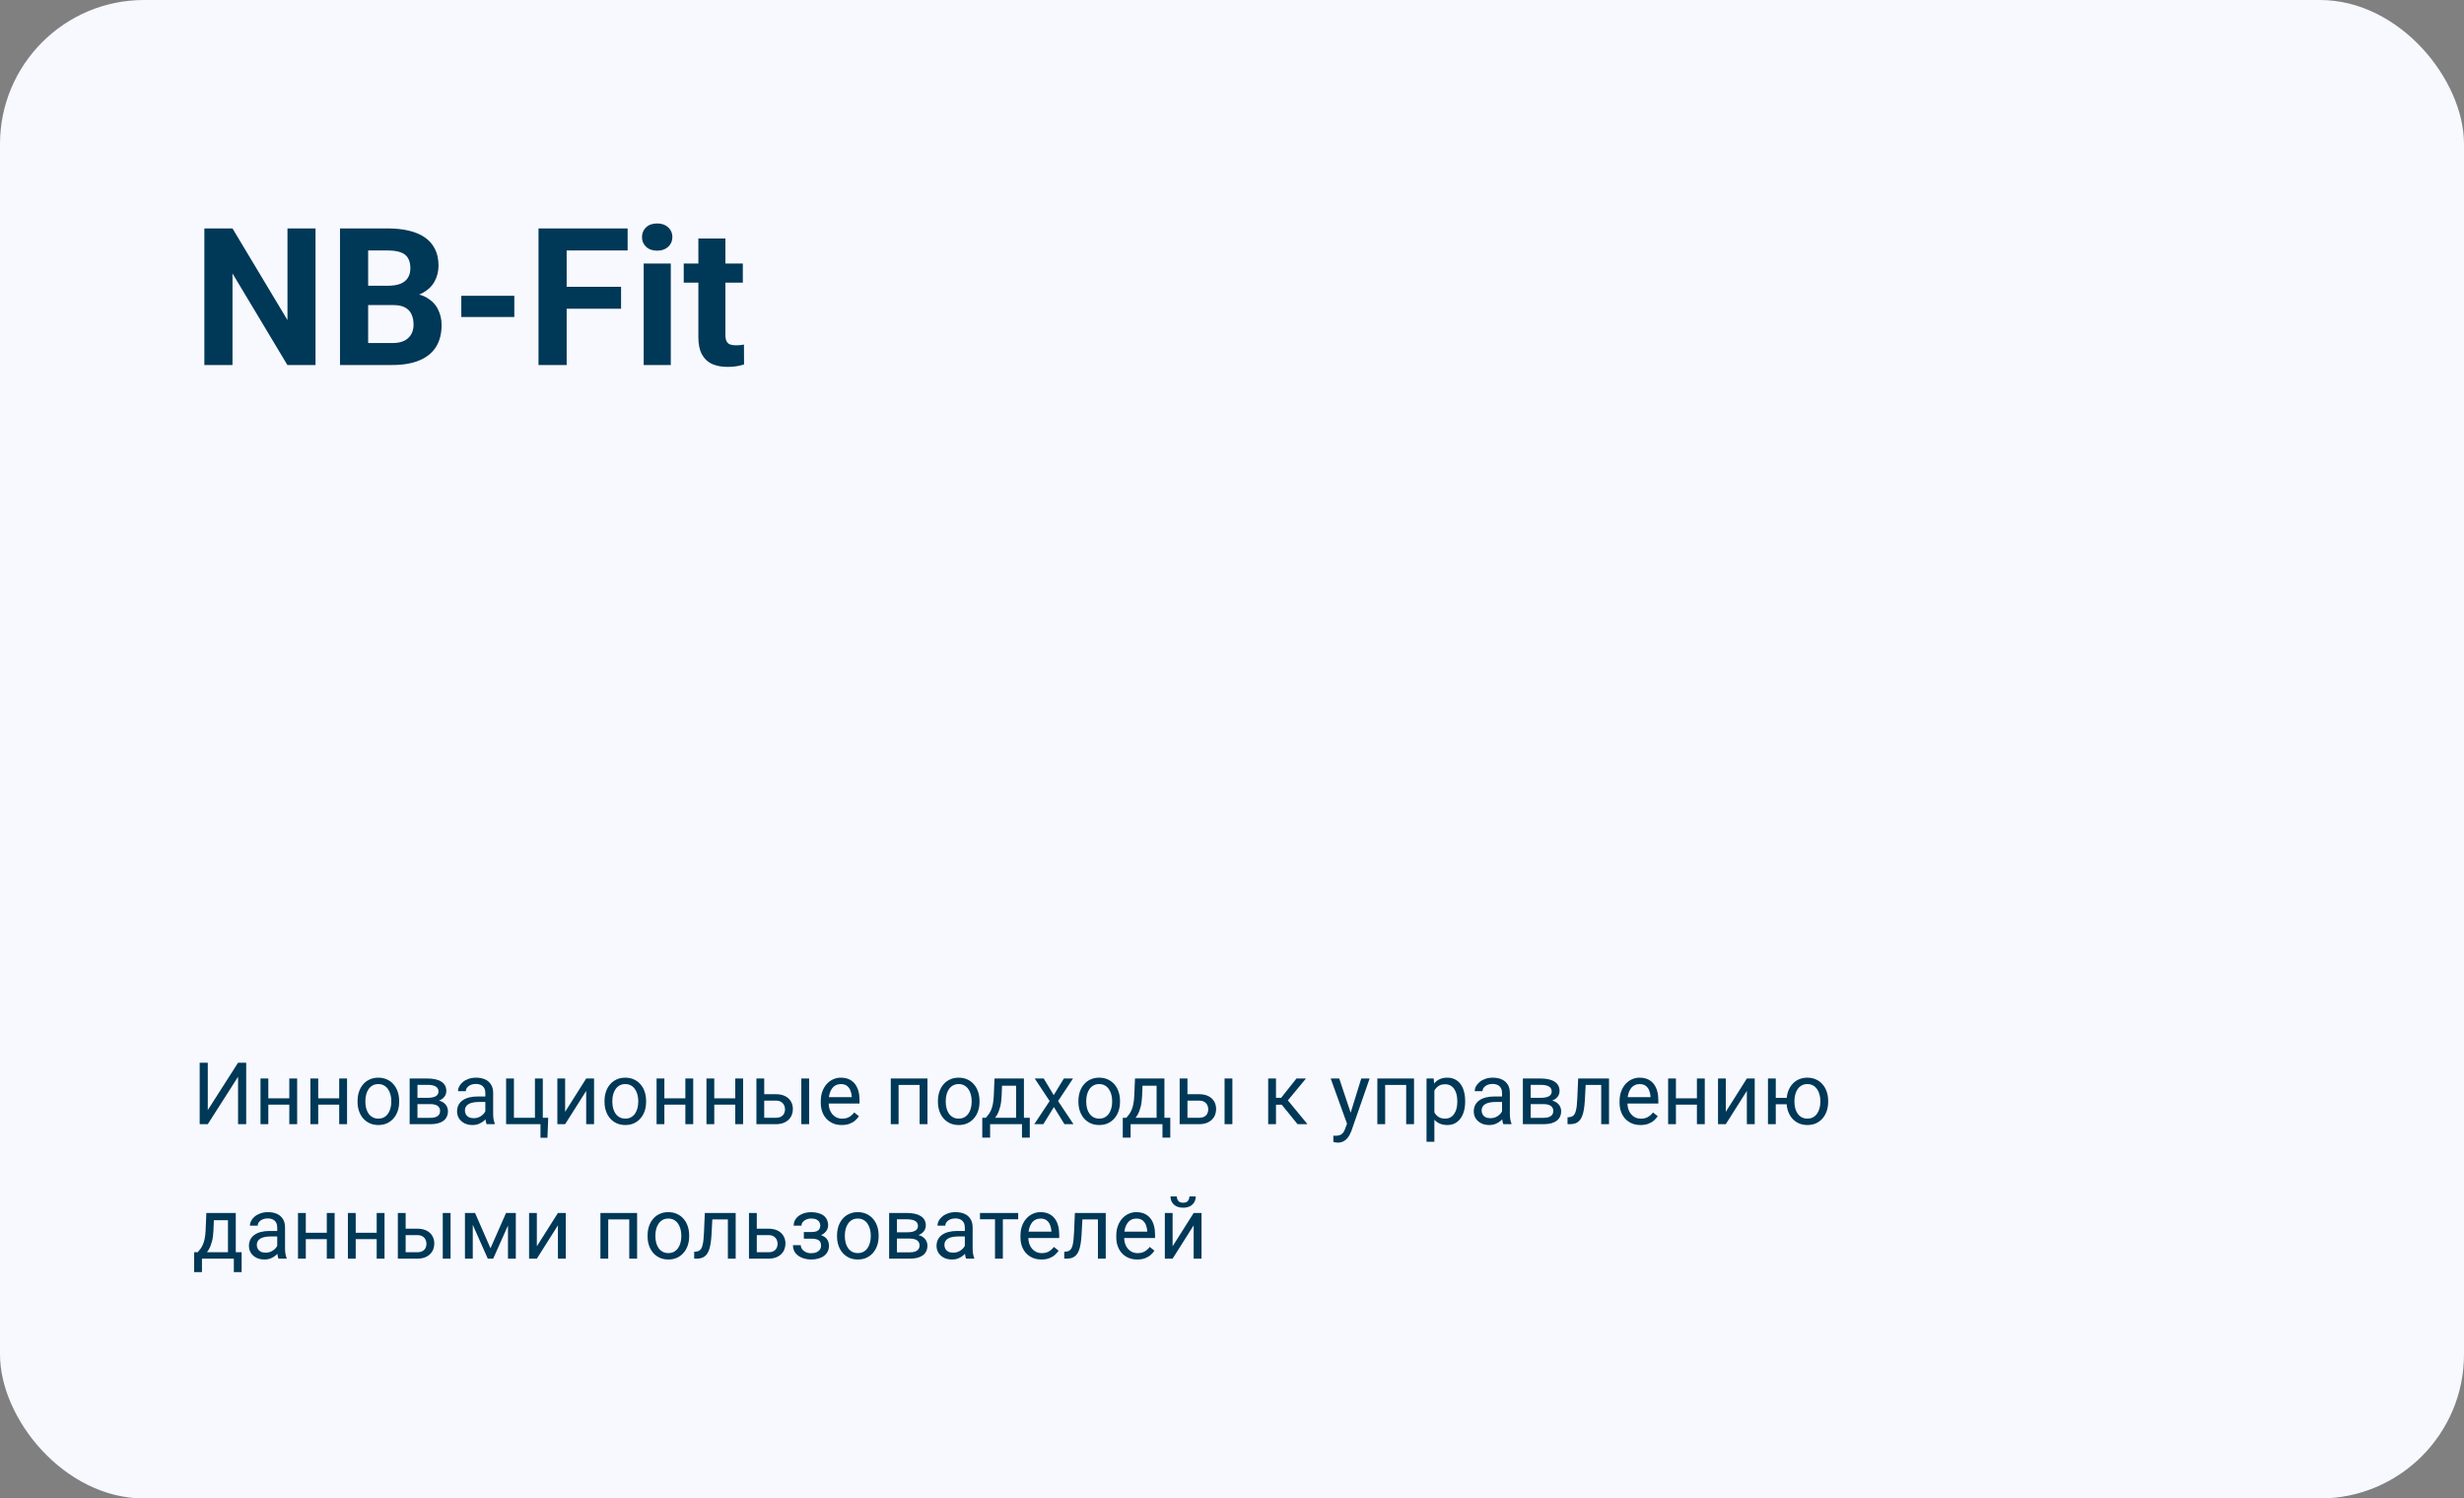 <?xml version="1.0" encoding="UTF-8"?>
<svg xmlns="http://www.w3.org/2000/svg" width="513" height="312" viewBox="0 0 513 312" fill="none">
  <rect x="0" y="0" width="513" height="312" fill="#808080" stroke="none"/>
  <rect width="513" height="312" rx="30" fill="#F8F9FF"></rect>
  <path d="M65.692 47.562V76H59.833L48.407 56.938V76H42.547V47.562H48.407L59.852 66.644V47.562H65.692ZM81.922 63.52H74.618L74.579 59.496H80.711C81.792 59.496 82.678 59.359 83.368 59.086C84.058 58.8 84.572 58.389 84.911 57.855C85.262 57.309 85.438 56.645 85.438 55.863C85.438 54.978 85.269 54.262 84.93 53.715C84.605 53.168 84.09 52.771 83.387 52.523C82.697 52.276 81.805 52.152 80.711 52.152H76.649V76H70.79V47.562H80.711C82.365 47.562 83.843 47.719 85.145 48.031C86.46 48.344 87.573 48.819 88.485 49.457C89.396 50.095 90.093 50.902 90.575 51.879C91.056 52.842 91.297 53.988 91.297 55.316C91.297 56.488 91.03 57.569 90.497 58.559C89.976 59.548 89.149 60.355 88.016 60.98C86.896 61.605 85.431 61.95 83.622 62.016L81.922 63.52ZM81.668 76H73.016L75.301 71.43H81.668C82.697 71.43 83.537 71.267 84.188 70.941C84.839 70.603 85.321 70.147 85.633 69.574C85.946 69.001 86.102 68.344 86.102 67.602C86.102 66.768 85.959 66.046 85.672 65.434C85.399 64.822 84.956 64.353 84.344 64.027C83.732 63.689 82.925 63.52 81.922 63.52H76.278L76.317 59.496H83.348L84.696 61.078C86.428 61.052 87.821 61.358 88.876 61.996C89.943 62.621 90.718 63.435 91.2 64.438C91.695 65.44 91.942 66.514 91.942 67.66C91.942 69.483 91.545 71.019 90.751 72.269C89.956 73.507 88.791 74.438 87.254 75.062C85.731 75.688 83.869 76 81.668 76ZM107.079 61.586V66H96.043V61.586H107.079ZM117.977 47.562V76H112.118V47.562H117.977ZM129.305 59.711V64.281H116.375V59.711H129.305ZM130.672 47.562V52.152H116.375V47.562H130.672ZM139.657 54.867V76H134.012V54.867H139.657ZM133.661 49.359C133.661 48.539 133.947 47.862 134.52 47.328C135.093 46.794 135.861 46.527 136.825 46.527C137.775 46.527 138.537 46.794 139.11 47.328C139.696 47.862 139.989 48.539 139.989 49.359C139.989 50.18 139.696 50.857 139.11 51.391C138.537 51.925 137.775 52.191 136.825 52.191C135.861 52.191 135.093 51.925 134.52 51.391C133.947 50.857 133.661 50.18 133.661 49.359ZM154.657 54.867V58.852H142.352V54.867H154.657ZM145.399 49.652H151.024V69.633C151.024 70.245 151.102 70.713 151.258 71.039C151.428 71.365 151.675 71.592 152 71.723C152.326 71.84 152.736 71.898 153.231 71.898C153.583 71.898 153.895 71.885 154.168 71.859C154.455 71.82 154.696 71.781 154.891 71.742L154.911 75.883C154.429 76.039 153.908 76.163 153.348 76.254C152.788 76.345 152.17 76.391 151.493 76.391C150.256 76.391 149.175 76.189 148.25 75.785C147.339 75.368 146.636 74.704 146.141 73.793C145.646 72.882 145.399 71.684 145.399 70.199V49.652Z" fill="#003857"></path>
  <path d="M43.26 231.134L49.562 221.272H51.258V234.069H49.562V224.199L43.26 234.069H41.573V221.272H43.26V231.134ZM60.548 228.682V230H55.521V228.682H60.548ZM55.864 224.56V234.069H54.238V224.56H55.864ZM61.867 224.56V234.069H60.232V224.56H61.867ZM70.937 228.682V230H65.91V228.682H70.937ZM66.252 224.56V234.069H64.626V224.56H66.252ZM72.255 224.56V234.069H70.621V224.56H72.255ZM74.444 229.42V229.218C74.444 228.532 74.543 227.896 74.743 227.311C74.942 226.719 75.229 226.206 75.604 225.772C75.979 225.333 76.433 224.993 76.966 224.753C77.499 224.507 78.097 224.384 78.759 224.384C79.427 224.384 80.028 224.507 80.561 224.753C81.1 224.993 81.557 225.333 81.932 225.772C82.313 226.206 82.603 226.719 82.802 227.311C83.001 227.896 83.101 228.532 83.101 229.218V229.42C83.101 230.105 83.001 230.741 82.802 231.327C82.603 231.913 82.313 232.426 81.932 232.865C81.557 233.299 81.103 233.639 80.57 233.885C80.043 234.125 79.445 234.245 78.777 234.245C78.109 234.245 77.508 234.125 76.975 233.885C76.442 233.639 75.985 233.299 75.604 232.865C75.229 232.426 74.942 231.913 74.743 231.327C74.543 230.741 74.444 230.105 74.444 229.42ZM76.07 229.218V229.42C76.07 229.895 76.126 230.343 76.237 230.765C76.348 231.181 76.515 231.55 76.738 231.872C76.966 232.194 77.251 232.449 77.59 232.637C77.93 232.818 78.326 232.909 78.777 232.909C79.222 232.909 79.612 232.818 79.946 232.637C80.286 232.449 80.567 232.194 80.79 231.872C81.012 231.55 81.179 231.181 81.29 230.765C81.408 230.343 81.466 229.895 81.466 229.42V229.218C81.466 228.749 81.408 228.307 81.29 227.891C81.179 227.469 81.009 227.097 80.781 226.774C80.558 226.446 80.277 226.188 79.937 226.001C79.603 225.813 79.21 225.72 78.759 225.72C78.314 225.72 77.921 225.813 77.582 226.001C77.248 226.188 76.966 226.446 76.738 226.774C76.515 227.097 76.348 227.469 76.237 227.891C76.126 228.307 76.07 228.749 76.07 229.218ZM89.605 229.886H86.485L86.467 228.585H89.016C89.52 228.585 89.939 228.535 90.273 228.436C90.613 228.336 90.868 228.187 91.038 227.987C91.207 227.788 91.293 227.542 91.293 227.249C91.293 227.021 91.243 226.821 91.143 226.651C91.049 226.476 90.906 226.332 90.712 226.221C90.519 226.104 90.279 226.019 89.992 225.966C89.71 225.907 89.379 225.878 88.999 225.878H86.915V234.069H85.29V224.56H88.999C89.602 224.56 90.144 224.612 90.624 224.718C91.111 224.823 91.524 224.984 91.864 225.201C92.21 225.412 92.473 225.682 92.655 226.01C92.836 226.338 92.927 226.725 92.927 227.17C92.927 227.457 92.869 227.729 92.751 227.987C92.634 228.245 92.461 228.474 92.233 228.673C92.004 228.872 91.723 229.036 91.389 229.165C91.055 229.288 90.671 229.367 90.238 229.402L89.605 229.886ZM89.605 234.069H85.896L86.705 232.751H89.605C90.056 232.751 90.431 232.695 90.73 232.584C91.029 232.467 91.251 232.303 91.398 232.092C91.55 231.875 91.626 231.617 91.626 231.318C91.626 231.02 91.55 230.765 91.398 230.554C91.251 230.337 91.029 230.173 90.73 230.062C90.431 229.944 90.056 229.886 89.605 229.886H87.135L87.153 228.585H90.238L90.827 229.077C91.348 229.118 91.79 229.247 92.154 229.464C92.517 229.681 92.793 229.956 92.98 230.29C93.168 230.618 93.261 230.976 93.261 231.362C93.261 231.808 93.176 232.2 93.006 232.54C92.842 232.88 92.602 233.164 92.286 233.393C91.969 233.615 91.585 233.785 91.134 233.902C90.683 234.014 90.173 234.069 89.605 234.069ZM101.048 232.443V227.548C101.048 227.173 100.972 226.848 100.82 226.572C100.673 226.291 100.451 226.074 100.152 225.922C99.853 225.77 99.484 225.693 99.044 225.693C98.634 225.693 98.274 225.764 97.963 225.904C97.659 226.045 97.418 226.229 97.243 226.458C97.073 226.687 96.988 226.933 96.988 227.196H95.362C95.362 226.856 95.45 226.52 95.626 226.186C95.801 225.852 96.053 225.55 96.381 225.28C96.715 225.005 97.114 224.788 97.577 224.63C98.045 224.466 98.567 224.384 99.141 224.384C99.832 224.384 100.442 224.501 100.969 224.735C101.502 224.97 101.918 225.324 102.217 225.799C102.522 226.268 102.674 226.856 102.674 227.565V231.995C102.674 232.312 102.701 232.648 102.753 233.006C102.812 233.363 102.897 233.671 103.008 233.929V234.069H101.312C101.23 233.882 101.166 233.633 101.119 233.322C101.072 233.006 101.048 232.713 101.048 232.443ZM101.33 228.304L101.347 229.446H99.704C99.241 229.446 98.828 229.484 98.464 229.561C98.101 229.631 97.796 229.739 97.55 229.886C97.304 230.032 97.117 230.217 96.988 230.439C96.859 230.656 96.794 230.911 96.794 231.204C96.794 231.503 96.862 231.775 96.997 232.021C97.131 232.268 97.334 232.464 97.603 232.61C97.878 232.751 98.215 232.821 98.614 232.821C99.112 232.821 99.551 232.716 99.932 232.505C100.313 232.294 100.615 232.036 100.837 231.731C101.066 231.427 101.189 231.131 101.207 230.844L101.901 231.626C101.86 231.872 101.749 232.145 101.567 232.443C101.385 232.742 101.142 233.029 100.837 233.305C100.539 233.574 100.181 233.8 99.765 233.981C99.355 234.157 98.892 234.245 98.376 234.245C97.732 234.245 97.166 234.119 96.68 233.867C96.2 233.615 95.825 233.278 95.555 232.856C95.291 232.429 95.16 231.951 95.16 231.424C95.16 230.914 95.259 230.466 95.459 230.079C95.658 229.687 95.945 229.361 96.32 229.104C96.695 228.84 97.146 228.641 97.673 228.506C98.201 228.371 98.79 228.304 99.44 228.304H101.33ZM105.373 234.069V224.56H106.999V232.733H111.375V224.56H113.01V234.069H105.373ZM114.135 232.733L113.977 236.891H112.527V234.069H111.288V232.733H114.135ZM117.66 231.494L122.045 224.56H123.68V234.069H122.045V227.135L117.66 234.069H116.042V224.56H117.66V231.494ZM125.86 229.42V229.218C125.86 228.532 125.959 227.896 126.159 227.311C126.358 226.719 126.645 226.206 127.02 225.772C127.395 225.333 127.849 224.993 128.382 224.753C128.916 224.507 129.513 224.384 130.175 224.384C130.843 224.384 131.444 224.507 131.977 224.753C132.516 224.993 132.973 225.333 133.348 225.772C133.729 226.206 134.019 226.719 134.218 227.311C134.417 227.896 134.517 228.532 134.517 229.218V229.42C134.517 230.105 134.417 230.741 134.218 231.327C134.019 231.913 133.729 232.426 133.348 232.865C132.973 233.299 132.519 233.639 131.986 233.885C131.458 234.125 130.861 234.245 130.193 234.245C129.525 234.245 128.924 234.125 128.391 233.885C127.858 233.639 127.401 233.299 127.02 232.865C126.645 232.426 126.358 231.913 126.159 231.327C125.959 230.741 125.86 230.105 125.86 229.42ZM127.486 229.218V229.42C127.486 229.895 127.542 230.343 127.653 230.765C127.764 231.181 127.931 231.55 128.154 231.872C128.382 232.194 128.667 232.449 129.006 232.637C129.346 232.818 129.742 232.909 130.193 232.909C130.638 232.909 131.028 232.818 131.362 232.637C131.702 232.449 131.983 232.194 132.206 231.872C132.428 231.55 132.595 231.181 132.707 230.765C132.824 230.343 132.882 229.895 132.882 229.42V229.218C132.882 228.749 132.824 228.307 132.707 227.891C132.595 227.469 132.425 227.097 132.197 226.774C131.974 226.446 131.693 226.188 131.353 226.001C131.019 225.813 130.626 225.72 130.175 225.72C129.73 225.72 129.337 225.813 128.998 226.001C128.664 226.188 128.382 226.446 128.154 226.774C127.931 227.097 127.764 227.469 127.653 227.891C127.542 228.307 127.486 228.749 127.486 229.218ZM143.007 228.682V230H137.98V228.682H143.007ZM138.323 224.56V234.069H136.697V224.56H138.323ZM144.326 224.56V234.069H142.691V224.56H144.326ZM153.396 228.682V230H148.369V228.682H153.396ZM148.711 224.56V234.069H147.085V224.56H148.711ZM154.714 224.56V234.069H153.08V224.56H154.714ZM158.669 227.829H161.526C162.293 227.829 162.941 227.964 163.468 228.233C163.996 228.497 164.394 228.863 164.664 229.332C164.939 229.795 165.077 230.322 165.077 230.914C165.077 231.354 165 231.767 164.848 232.153C164.696 232.534 164.467 232.868 164.163 233.155C163.864 233.442 163.492 233.668 163.046 233.832C162.607 233.99 162.1 234.069 161.526 234.069H157.483V224.56H159.109V232.733H161.526C161.995 232.733 162.37 232.648 162.651 232.479C162.932 232.309 163.134 232.089 163.257 231.819C163.38 231.55 163.442 231.269 163.442 230.976C163.442 230.688 163.38 230.407 163.257 230.132C163.134 229.856 162.932 229.628 162.651 229.446C162.37 229.259 161.995 229.165 161.526 229.165H158.669V227.829ZM168.46 224.56V234.069H166.834V224.56H168.46ZM175.254 234.245C174.592 234.245 173.992 234.134 173.453 233.911C172.919 233.683 172.459 233.363 172.073 232.953C171.692 232.543 171.399 232.057 171.194 231.494C170.989 230.932 170.886 230.316 170.886 229.648V229.279C170.886 228.506 171 227.817 171.229 227.214C171.458 226.604 171.768 226.089 172.161 225.667C172.553 225.245 172.999 224.926 173.497 224.709C173.995 224.492 174.51 224.384 175.043 224.384C175.723 224.384 176.309 224.501 176.801 224.735C177.299 224.97 177.707 225.298 178.023 225.72C178.339 226.136 178.574 226.628 178.726 227.196C178.878 227.759 178.955 228.374 178.955 229.042V229.771H171.853V228.444H177.329V228.321C177.305 227.899 177.217 227.489 177.065 227.091C176.918 226.692 176.684 226.364 176.362 226.106C176.04 225.849 175.6 225.72 175.043 225.72C174.674 225.72 174.334 225.799 174.024 225.957C173.713 226.109 173.447 226.338 173.224 226.643C173.001 226.947 172.829 227.319 172.706 227.759C172.583 228.198 172.521 228.705 172.521 229.279V229.648C172.521 230.1 172.583 230.524 172.706 230.923C172.834 231.315 173.019 231.661 173.259 231.96C173.505 232.259 173.801 232.493 174.147 232.663C174.499 232.833 174.897 232.918 175.342 232.918C175.917 232.918 176.403 232.801 176.801 232.566C177.2 232.332 177.548 232.019 177.847 231.626L178.832 232.408C178.626 232.719 178.366 233.015 178.049 233.296C177.733 233.577 177.343 233.806 176.88 233.981C176.423 234.157 175.881 234.245 175.254 234.245ZM191.655 224.56V225.904H186.847V224.56H191.655ZM187.084 224.56V234.069H185.458V224.56H187.084ZM193.096 224.56V234.069H191.461V224.56H193.096ZM195.276 229.42V229.218C195.276 228.532 195.375 227.896 195.575 227.311C195.774 226.719 196.061 226.206 196.436 225.772C196.811 225.333 197.265 224.993 197.798 224.753C198.332 224.507 198.929 224.384 199.591 224.384C200.259 224.384 200.86 224.507 201.393 224.753C201.932 224.993 202.389 225.333 202.764 225.772C203.145 226.206 203.435 226.719 203.634 227.311C203.833 227.896 203.933 228.532 203.933 229.218V229.42C203.933 230.105 203.833 230.741 203.634 231.327C203.435 231.913 203.145 232.426 202.764 232.865C202.389 233.299 201.935 233.639 201.402 233.885C200.875 234.125 200.277 234.245 199.609 234.245C198.941 234.245 198.34 234.125 197.807 233.885C197.274 233.639 196.817 233.299 196.436 232.865C196.061 232.426 195.774 231.913 195.575 231.327C195.375 230.741 195.276 230.105 195.276 229.42ZM196.902 229.218V229.42C196.902 229.895 196.958 230.343 197.069 230.765C197.18 231.181 197.347 231.55 197.57 231.872C197.798 232.194 198.083 232.449 198.422 232.637C198.762 232.818 199.158 232.909 199.609 232.909C200.054 232.909 200.444 232.818 200.778 232.637C201.118 232.449 201.399 232.194 201.622 231.872C201.844 231.55 202.011 231.181 202.123 230.765C202.24 230.343 202.298 229.895 202.298 229.42V229.218C202.298 228.749 202.24 228.307 202.123 227.891C202.011 227.469 201.841 227.097 201.613 226.774C201.39 226.446 201.109 226.188 200.769 226.001C200.435 225.813 200.042 225.72 199.591 225.72C199.146 225.72 198.753 225.813 198.414 226.001C198.08 226.188 197.798 226.446 197.57 226.774C197.347 227.097 197.18 227.469 197.069 227.891C196.958 228.307 196.902 228.749 196.902 229.218ZM207.053 224.56H208.679L208.539 228.119C208.503 229.021 208.401 229.801 208.231 230.457C208.061 231.113 207.844 231.673 207.581 232.136C207.317 232.593 207.021 232.977 206.693 233.287C206.371 233.598 206.037 233.858 205.691 234.069H204.882L204.926 232.742L205.26 232.733C205.454 232.505 205.641 232.271 205.823 232.03C206.004 231.784 206.171 231.494 206.324 231.16C206.476 230.82 206.602 230.407 206.702 229.921C206.807 229.429 206.875 228.828 206.904 228.119L207.053 224.56ZM207.458 224.56H213.179V234.069H211.553V226.062H207.458V224.56ZM204.513 232.733H214.401V236.873H212.775V234.069H206.139V236.873H204.504L204.513 232.733ZM217.301 224.56L219.384 228.022L221.494 224.56H223.401L220.29 229.253L223.498 234.069H221.617L219.419 230.501L217.222 234.069H215.333L218.532 229.253L215.429 224.56H217.301ZM224.526 229.42V229.218C224.526 228.532 224.625 227.896 224.825 227.311C225.024 226.719 225.311 226.206 225.686 225.772C226.061 225.333 226.515 224.993 227.048 224.753C227.582 224.507 228.179 224.384 228.841 224.384C229.509 224.384 230.11 224.507 230.643 224.753C231.182 224.993 231.639 225.333 232.014 225.772C232.395 226.206 232.685 226.719 232.884 227.311C233.083 227.896 233.183 228.532 233.183 229.218V229.42C233.183 230.105 233.083 230.741 232.884 231.327C232.685 231.913 232.395 232.426 232.014 232.865C231.639 233.299 231.185 233.639 230.652 233.885C230.125 234.125 229.527 234.245 228.859 234.245C228.191 234.245 227.59 234.125 227.057 233.885C226.524 233.639 226.067 233.299 225.686 232.865C225.311 232.426 225.024 231.913 224.825 231.327C224.625 230.741 224.526 230.105 224.526 229.42ZM226.152 229.218V229.42C226.152 229.895 226.208 230.343 226.319 230.765C226.43 231.181 226.597 231.55 226.82 231.872C227.048 232.194 227.333 232.449 227.672 232.637C228.012 232.818 228.408 232.909 228.859 232.909C229.304 232.909 229.694 232.818 230.028 232.637C230.368 232.449 230.649 232.194 230.872 231.872C231.094 231.55 231.261 231.181 231.373 230.765C231.49 230.343 231.548 229.895 231.548 229.42V229.218C231.548 228.749 231.49 228.307 231.373 227.891C231.261 227.469 231.091 227.097 230.863 226.774C230.64 226.446 230.359 226.188 230.019 226.001C229.685 225.813 229.292 225.72 228.841 225.72C228.396 225.72 228.003 225.813 227.664 226.001C227.33 226.188 227.048 226.446 226.82 226.774C226.597 227.097 226.43 227.469 226.319 227.891C226.208 228.307 226.152 228.749 226.152 229.218ZM236.303 224.56H237.929L237.789 228.119C237.753 229.021 237.651 229.801 237.481 230.457C237.311 231.113 237.094 231.673 236.831 232.136C236.567 232.593 236.271 232.977 235.943 233.287C235.621 233.598 235.287 233.858 234.941 234.069H234.132L234.176 232.742L234.51 232.733C234.704 232.505 234.891 232.271 235.073 232.03C235.254 231.784 235.421 231.494 235.574 231.16C235.726 230.82 235.852 230.407 235.952 229.921C236.057 229.429 236.125 228.828 236.154 228.119L236.303 224.56ZM236.708 224.56H242.429V234.069H240.803V226.062H236.708V224.56ZM233.763 232.733H243.651V236.873H242.025V234.069H235.389V236.873H233.754L233.763 232.733ZM246.789 227.829H249.645C250.413 227.829 251.06 227.964 251.587 228.233C252.115 228.497 252.513 228.863 252.783 229.332C253.058 229.795 253.196 230.322 253.196 230.914C253.196 231.354 253.12 231.767 252.967 232.153C252.815 232.534 252.586 232.868 252.282 233.155C251.983 233.442 251.611 233.668 251.166 233.832C250.726 233.99 250.219 234.069 249.645 234.069H245.602V224.56H247.228V232.733H249.645C250.114 232.733 250.489 232.648 250.77 232.479C251.051 232.309 251.253 232.089 251.376 231.819C251.5 231.55 251.561 231.269 251.561 230.976C251.561 230.688 251.5 230.407 251.376 230.132C251.253 229.856 251.051 229.628 250.77 229.446C250.489 229.259 250.114 229.165 249.645 229.165H246.789V227.829ZM256.58 224.56V234.069H254.954V224.56H256.58ZM265.659 224.56V234.069H264.033V224.56H265.659ZM271.899 224.56L267.39 230.009H265.114L264.868 228.585H266.731L269.921 224.56H271.899ZM270.15 234.069L266.652 229.763L267.698 228.585L272.215 234.069H270.15ZM280.767 233.085L283.413 224.56H285.153L281.338 235.537C281.25 235.771 281.133 236.023 280.987 236.293C280.846 236.568 280.665 236.829 280.442 237.075C280.219 237.321 279.95 237.521 279.633 237.673C279.323 237.831 278.951 237.91 278.517 237.91C278.388 237.91 278.224 237.893 278.025 237.857C277.826 237.822 277.685 237.793 277.603 237.77L277.594 236.451C277.641 236.457 277.714 236.463 277.814 236.469C277.919 236.48 277.993 236.486 278.034 236.486C278.403 236.486 278.716 236.437 278.974 236.337C279.232 236.243 279.449 236.082 279.625 235.854C279.806 235.631 279.961 235.323 280.09 234.931L280.767 233.085ZM278.825 224.56L281.294 231.942L281.716 233.656L280.547 234.254L277.049 224.56H278.825ZM292.958 224.56V225.904H288.15V224.56H292.958ZM288.387 224.56V234.069H286.761V224.56H288.387ZM294.399 224.56V234.069H292.764V224.56H294.399ZM298.635 226.388V237.726H297V224.56H298.495L298.635 226.388ZM305.042 229.235V229.42C305.042 230.111 304.96 230.753 304.796 231.345C304.632 231.931 304.392 232.44 304.076 232.874C303.765 233.308 303.381 233.645 302.924 233.885C302.467 234.125 301.943 234.245 301.351 234.245C300.748 234.245 300.214 234.146 299.751 233.946C299.289 233.747 298.896 233.457 298.574 233.076C298.251 232.695 297.994 232.238 297.8 231.705C297.613 231.172 297.484 230.571 297.414 229.903V228.919C297.484 228.216 297.616 227.586 297.809 227.029C298.002 226.473 298.257 225.998 298.574 225.605C298.896 225.207 299.286 224.905 299.743 224.7C300.2 224.489 300.727 224.384 301.325 224.384C301.922 224.384 302.453 224.501 302.916 224.735C303.378 224.964 303.768 225.292 304.084 225.72C304.401 226.147 304.638 226.66 304.796 227.258C304.96 227.85 305.042 228.509 305.042 229.235ZM303.408 229.42V229.235C303.408 228.761 303.358 228.315 303.258 227.899C303.159 227.478 303.003 227.108 302.792 226.792C302.587 226.47 302.324 226.218 302.001 226.036C301.679 225.849 301.295 225.755 300.85 225.755C300.44 225.755 300.083 225.825 299.778 225.966C299.479 226.106 299.224 226.297 299.013 226.537C298.802 226.771 298.629 227.041 298.495 227.346C298.366 227.645 298.269 227.955 298.205 228.277V230.554C298.322 230.964 298.486 231.351 298.697 231.714C298.908 232.071 299.189 232.361 299.541 232.584C299.892 232.801 300.334 232.909 300.868 232.909C301.307 232.909 301.685 232.818 302.001 232.637C302.324 232.449 302.587 232.194 302.792 231.872C303.003 231.55 303.159 231.181 303.258 230.765C303.358 230.343 303.408 229.895 303.408 229.42ZM312.724 232.443V227.548C312.724 227.173 312.648 226.848 312.496 226.572C312.349 226.291 312.126 226.074 311.828 225.922C311.529 225.77 311.16 225.693 310.72 225.693C310.31 225.693 309.95 225.764 309.639 225.904C309.334 226.045 309.094 226.229 308.918 226.458C308.749 226.687 308.664 226.933 308.664 227.196H307.038C307.038 226.856 307.125 226.52 307.301 226.186C307.477 225.852 307.729 225.55 308.057 225.28C308.391 225.005 308.79 224.788 309.252 224.63C309.721 224.466 310.243 224.384 310.817 224.384C311.508 224.384 312.118 224.501 312.645 224.735C313.178 224.97 313.594 225.324 313.893 225.799C314.198 226.268 314.35 226.856 314.35 227.565V231.995C314.35 232.312 314.376 232.648 314.429 233.006C314.488 233.363 314.573 233.671 314.684 233.929V234.069H312.988C312.906 233.882 312.841 233.633 312.794 233.322C312.748 233.006 312.724 232.713 312.724 232.443ZM313.005 228.304L313.023 229.446H311.379C310.917 229.446 310.503 229.484 310.14 229.561C309.777 229.631 309.472 229.739 309.226 229.886C308.98 230.032 308.792 230.217 308.664 230.439C308.535 230.656 308.47 230.911 308.47 231.204C308.47 231.503 308.538 231.775 308.672 232.021C308.807 232.268 309.009 232.464 309.279 232.61C309.554 232.751 309.891 232.821 310.29 232.821C310.788 232.821 311.227 232.716 311.608 232.505C311.989 232.294 312.291 232.036 312.513 231.731C312.742 231.427 312.865 231.131 312.882 230.844L313.577 231.626C313.536 231.872 313.424 232.145 313.243 232.443C313.061 232.742 312.818 233.029 312.513 233.305C312.214 233.574 311.857 233.8 311.441 233.981C311.031 234.157 310.568 234.245 310.052 234.245C309.408 234.245 308.842 234.119 308.356 233.867C307.875 233.615 307.5 233.278 307.231 232.856C306.967 232.429 306.835 231.951 306.835 231.424C306.835 230.914 306.935 230.466 307.134 230.079C307.333 229.687 307.621 229.361 307.996 229.104C308.371 228.84 308.822 228.641 309.349 228.506C309.876 228.371 310.465 228.304 311.116 228.304H313.005ZM321.373 229.886H318.252L318.235 228.585H320.784C321.288 228.585 321.707 228.535 322.041 228.436C322.38 228.336 322.635 228.187 322.805 227.987C322.975 227.788 323.06 227.542 323.06 227.249C323.06 227.021 323.01 226.821 322.911 226.651C322.817 226.476 322.673 226.332 322.48 226.221C322.287 226.104 322.046 226.019 321.759 225.966C321.478 225.907 321.147 225.878 320.766 225.878H318.683V234.069H317.057V224.56H320.766C321.37 224.56 321.912 224.612 322.392 224.718C322.878 224.823 323.292 224.984 323.631 225.201C323.977 225.412 324.241 225.682 324.422 226.01C324.604 226.338 324.695 226.725 324.695 227.17C324.695 227.457 324.636 227.729 324.519 227.987C324.402 228.245 324.229 228.474 324 228.673C323.772 228.872 323.491 229.036 323.157 229.165C322.823 229.288 322.439 229.367 322.005 229.402L321.373 229.886ZM321.373 234.069H317.664L318.472 232.751H321.373C321.824 232.751 322.199 232.695 322.498 232.584C322.796 232.467 323.019 232.303 323.166 232.092C323.318 231.875 323.394 231.617 323.394 231.318C323.394 231.02 323.318 230.765 323.166 230.554C323.019 230.337 322.796 230.173 322.498 230.062C322.199 229.944 321.824 229.886 321.373 229.886H318.903L318.92 228.585H322.005L322.594 229.077C323.116 229.118 323.558 229.247 323.921 229.464C324.285 229.681 324.56 229.956 324.748 230.29C324.935 230.618 325.029 230.976 325.029 231.362C325.029 231.808 324.944 232.2 324.774 232.54C324.61 232.88 324.37 233.164 324.053 233.393C323.737 233.615 323.353 233.785 322.902 233.902C322.451 234.014 321.941 234.069 321.373 234.069ZM333.563 224.56V225.904H328.966V224.56H333.563ZM334.996 224.56V234.069H333.37V224.56H334.996ZM328.571 224.56H330.206L329.959 229.147C329.918 229.856 329.851 230.483 329.757 231.028C329.669 231.567 329.546 232.03 329.388 232.417C329.236 232.804 329.042 233.12 328.808 233.366C328.58 233.606 328.304 233.785 327.982 233.902C327.66 234.014 327.288 234.069 326.866 234.069H326.356V232.637L326.708 232.61C326.959 232.593 327.173 232.534 327.349 232.435C327.531 232.335 327.683 232.188 327.806 231.995C327.929 231.796 328.029 231.541 328.105 231.23C328.187 230.92 328.249 230.551 328.29 230.123C328.336 229.695 328.372 229.197 328.395 228.629L328.571 224.56ZM341.561 234.245C340.899 234.245 340.298 234.134 339.759 233.911C339.226 233.683 338.766 233.363 338.379 232.953C337.999 232.543 337.706 232.057 337.5 231.494C337.295 230.932 337.193 230.316 337.193 229.648V229.279C337.193 228.506 337.307 227.817 337.536 227.214C337.764 226.604 338.075 226.089 338.467 225.667C338.86 225.245 339.305 224.926 339.803 224.709C340.301 224.492 340.817 224.384 341.35 224.384C342.03 224.384 342.616 224.501 343.108 224.735C343.606 224.97 344.013 225.298 344.33 225.72C344.646 226.136 344.88 226.628 345.033 227.196C345.185 227.759 345.261 228.374 345.261 229.042V229.771H338.16V228.444H343.635V228.321C343.612 227.899 343.524 227.489 343.372 227.091C343.225 226.692 342.991 226.364 342.668 226.106C342.346 225.849 341.907 225.72 341.35 225.72C340.981 225.72 340.641 225.799 340.331 225.957C340.02 226.109 339.753 226.338 339.531 226.643C339.308 226.947 339.135 227.319 339.012 227.759C338.889 228.198 338.828 228.705 338.828 229.279V229.648C338.828 230.1 338.889 230.524 339.012 230.923C339.141 231.315 339.326 231.661 339.566 231.96C339.812 232.259 340.108 232.493 340.454 232.663C340.805 232.833 341.204 232.918 341.649 232.918C342.223 232.918 342.709 232.801 343.108 232.566C343.506 232.332 343.855 232.019 344.154 231.626L345.138 232.408C344.933 232.719 344.672 233.015 344.356 233.296C344.04 233.577 343.65 233.806 343.187 233.981C342.73 234.157 342.188 234.245 341.561 234.245ZM353.611 228.682V230H348.583V228.682H353.611ZM348.926 224.56V234.069H347.3V224.56H348.926ZM354.929 224.56V234.069H353.294V224.56H354.929ZM359.306 231.494L363.692 224.56H365.327V234.069H363.692V227.135L359.306 234.069H357.689V224.56H359.306V231.494ZM373.351 228.594V229.921H368.297V228.594H373.351ZM369.712 224.56V234.069H368.086V224.56H369.712ZM371.962 229.42V229.218C371.962 228.532 372.062 227.896 372.261 227.311C372.46 226.719 372.748 226.206 373.123 225.772C373.503 225.333 373.958 224.993 374.485 224.753C375.018 224.507 375.616 224.384 376.278 224.384C376.952 224.384 377.555 224.507 378.088 224.753C378.622 224.993 379.076 225.333 379.451 225.772C379.832 226.206 380.122 226.719 380.321 227.311C380.52 227.896 380.62 228.532 380.62 229.218V229.42C380.62 230.105 380.52 230.741 380.321 231.327C380.122 231.913 379.834 232.426 379.459 232.865C379.084 233.299 378.63 233.639 378.097 233.885C377.564 234.125 376.963 234.245 376.295 234.245C375.627 234.245 375.027 234.125 374.494 233.885C373.96 233.639 373.503 233.299 373.123 232.865C372.748 232.426 372.46 231.913 372.261 231.327C372.062 230.741 371.962 230.105 371.962 229.42ZM373.597 229.218V229.42C373.597 229.895 373.653 230.343 373.764 230.765C373.875 231.181 374.042 231.55 374.265 231.872C374.494 232.194 374.775 232.449 375.109 232.637C375.449 232.818 375.844 232.909 376.295 232.909C376.747 232.909 377.139 232.818 377.473 232.637C377.813 232.449 378.094 232.194 378.317 231.872C378.54 231.55 378.707 231.181 378.818 230.765C378.935 230.343 378.994 229.895 378.994 229.42V229.218C378.994 228.749 378.935 228.307 378.818 227.891C378.707 227.469 378.537 227.097 378.308 226.774C378.085 226.446 377.804 226.188 377.464 226.001C377.125 225.813 376.729 225.72 376.278 225.72C375.833 225.72 375.443 225.813 375.109 226.001C374.775 226.188 374.494 226.446 374.265 226.774C374.042 227.097 373.875 227.469 373.764 227.891C373.653 228.307 373.597 228.749 373.597 229.218ZM42.961 252.56H44.587L44.447 256.119C44.412 257.021 44.309 257.801 44.139 258.457C43.969 259.113 43.752 259.673 43.489 260.136C43.225 260.593 42.929 260.977 42.601 261.287C42.279 261.598 41.945 261.858 41.599 262.069H40.791L40.834 260.742L41.169 260.733C41.362 260.505 41.549 260.271 41.731 260.03C41.913 259.784 42.08 259.494 42.232 259.16C42.384 258.82 42.51 258.407 42.61 257.921C42.715 257.429 42.783 256.828 42.812 256.119L42.961 252.56ZM43.366 252.56H49.087V262.069H47.461V254.062H43.366V252.56ZM40.421 260.733H50.309V264.873H48.683V262.069H42.047V264.873H40.413L40.421 260.733ZM57.718 260.443V255.548C57.718 255.173 57.642 254.848 57.49 254.572C57.343 254.291 57.121 254.074 56.822 253.922C56.523 253.77 56.154 253.693 55.714 253.693C55.304 253.693 54.944 253.764 54.633 253.904C54.329 254.045 54.088 254.229 53.913 254.458C53.743 254.687 53.658 254.933 53.658 255.196H52.032C52.032 254.856 52.12 254.52 52.295 254.186C52.471 253.852 52.723 253.55 53.051 253.28C53.385 253.005 53.784 252.788 54.247 252.63C54.715 252.466 55.237 252.384 55.811 252.384C56.502 252.384 57.112 252.501 57.639 252.735C58.172 252.97 58.588 253.324 58.887 253.799C59.192 254.268 59.344 254.856 59.344 255.565V259.995C59.344 260.312 59.371 260.648 59.423 261.006C59.482 261.363 59.567 261.671 59.678 261.929V262.069H57.982C57.9 261.882 57.835 261.633 57.789 261.322C57.742 261.006 57.718 260.713 57.718 260.443ZM57.999 256.304L58.017 257.446H56.373C55.911 257.446 55.498 257.484 55.134 257.561C54.771 257.631 54.466 257.739 54.22 257.886C53.974 258.032 53.787 258.217 53.658 258.439C53.529 258.656 53.464 258.911 53.464 259.204C53.464 259.503 53.532 259.775 53.666 260.021C53.801 260.268 54.003 260.464 54.273 260.61C54.548 260.751 54.885 260.821 55.284 260.821C55.782 260.821 56.221 260.716 56.602 260.505C56.983 260.294 57.285 260.036 57.507 259.731C57.736 259.427 57.859 259.131 57.877 258.844L58.571 259.626C58.53 259.872 58.419 260.145 58.237 260.443C58.055 260.742 57.812 261.029 57.507 261.305C57.209 261.574 56.851 261.8 56.435 261.981C56.025 262.157 55.562 262.245 55.046 262.245C54.402 262.245 53.836 262.119 53.35 261.867C52.87 261.615 52.495 261.278 52.225 260.856C51.961 260.429 51.83 259.951 51.83 259.424C51.83 258.914 51.929 258.466 52.128 258.079C52.328 257.687 52.615 257.361 52.99 257.104C53.365 256.84 53.816 256.641 54.343 256.506C54.871 256.371 55.459 256.304 56.11 256.304H57.999ZM68.353 256.682V258H63.326V256.682H68.353ZM63.669 252.56V262.069H62.042V252.56H63.669ZM69.671 252.56V262.069H68.037V252.56H69.671ZM78.742 256.682V258H73.714V256.682H78.742ZM74.057 252.56V262.069H72.431V252.56H74.057ZM80.06 252.56V262.069H78.425V252.56H80.06ZM84.015 255.829H86.872C87.639 255.829 88.287 255.964 88.814 256.233C89.341 256.497 89.74 256.863 90.009 257.332C90.285 257.795 90.422 258.322 90.422 258.914C90.422 259.354 90.346 259.767 90.194 260.153C90.041 260.534 89.813 260.868 89.508 261.155C89.21 261.442 88.837 261.668 88.392 261.832C87.953 261.99 87.446 262.069 86.872 262.069H82.829V252.56H84.455V260.733H86.872C87.34 260.733 87.715 260.648 87.997 260.479C88.278 260.309 88.48 260.089 88.603 259.819C88.726 259.55 88.788 259.269 88.788 258.976C88.788 258.688 88.726 258.407 88.603 258.132C88.48 257.856 88.278 257.628 87.997 257.446C87.715 257.259 87.34 257.165 86.872 257.165H84.015V255.829ZM93.806 252.56V262.069H92.18V252.56H93.806ZM102.121 259.907L105.355 252.56H106.919L102.683 262.069H101.558L97.339 252.56H98.904L102.121 259.907ZM98.429 252.56V262.069H96.803V252.56H98.429ZM105.759 262.069V252.56H107.394V262.069H105.759ZM111.771 259.494L116.157 252.56H117.792V262.069H116.157V255.135L111.771 262.069H110.154V252.56H111.771V259.494ZM131.204 252.56V253.904H126.396V252.56H131.204ZM126.633 252.56V262.069H125.007V252.56H126.633ZM132.645 252.56V262.069H131.01V252.56H132.645ZM134.825 257.42V257.218C134.825 256.532 134.924 255.896 135.124 255.311C135.323 254.719 135.61 254.206 135.985 253.772C136.36 253.333 136.814 252.993 137.347 252.753C137.88 252.507 138.478 252.384 139.14 252.384C139.808 252.384 140.409 252.507 140.942 252.753C141.481 252.993 141.938 253.333 142.313 253.772C142.694 254.206 142.984 254.719 143.183 255.311C143.382 255.896 143.482 256.532 143.482 257.218V257.42C143.482 258.105 143.382 258.741 143.183 259.327C142.984 259.913 142.694 260.426 142.313 260.865C141.938 261.299 141.484 261.639 140.951 261.885C140.423 262.125 139.826 262.245 139.158 262.245C138.49 262.245 137.889 262.125 137.356 261.885C136.823 261.639 136.366 261.299 135.985 260.865C135.61 260.426 135.323 259.913 135.124 259.327C134.924 258.741 134.825 258.105 134.825 257.42ZM136.451 257.218V257.42C136.451 257.895 136.506 258.343 136.618 258.765C136.729 259.181 136.896 259.55 137.119 259.872C137.347 260.194 137.631 260.449 137.971 260.637C138.311 260.818 138.707 260.909 139.158 260.909C139.603 260.909 139.993 260.818 140.327 260.637C140.667 260.449 140.948 260.194 141.17 259.872C141.393 259.55 141.56 259.181 141.671 258.765C141.789 258.343 141.847 257.895 141.847 257.42V257.218C141.847 256.749 141.789 256.307 141.671 255.891C141.56 255.469 141.39 255.097 141.162 254.774C140.939 254.446 140.658 254.188 140.318 254.001C139.984 253.813 139.591 253.72 139.14 253.72C138.695 253.72 138.302 253.813 137.962 254.001C137.628 254.188 137.347 254.446 137.119 254.774C136.896 255.097 136.729 255.469 136.618 255.891C136.506 256.307 136.451 256.749 136.451 257.218ZM151.735 252.56V253.904H147.138V252.56H151.735ZM153.167 252.56V262.069H151.542V252.56H153.167ZM146.743 252.56H148.377L148.131 257.147C148.09 257.856 148.023 258.483 147.929 259.028C147.841 259.567 147.718 260.03 147.56 260.417C147.408 260.804 147.214 261.12 146.98 261.366C146.751 261.606 146.476 261.785 146.154 261.902C145.832 262.014 145.459 262.069 145.038 262.069H144.528V260.637L144.879 260.61C145.131 260.593 145.345 260.534 145.521 260.435C145.703 260.335 145.855 260.188 145.978 259.995C146.101 259.796 146.201 259.541 146.277 259.23C146.359 258.92 146.42 258.551 146.461 258.123C146.508 257.695 146.543 257.197 146.567 256.629L146.743 252.56ZM157.123 255.829H159.979C160.747 255.829 161.394 255.964 161.921 256.233C162.449 256.497 162.847 256.863 163.117 257.332C163.392 257.795 163.53 258.322 163.53 258.914C163.53 259.354 163.454 259.767 163.301 260.153C163.149 260.534 162.92 260.868 162.616 261.155C162.317 261.442 161.945 261.668 161.5 261.832C161.06 261.99 160.553 262.069 159.979 262.069H155.936V252.56H157.562V260.733H159.979C160.448 260.733 160.823 260.648 161.104 260.479C161.385 260.309 161.587 260.089 161.71 259.819C161.833 259.55 161.895 259.269 161.895 258.976C161.895 258.688 161.833 258.407 161.71 258.132C161.587 257.856 161.385 257.628 161.104 257.446C160.823 257.259 160.448 257.165 159.979 257.165H157.123V255.829ZM169.111 257.525H167.362V256.523H168.979C169.43 256.523 169.788 256.468 170.051 256.356C170.315 256.239 170.502 256.078 170.614 255.873C170.725 255.668 170.781 255.428 170.781 255.152C170.781 254.906 170.716 254.675 170.587 254.458C170.464 254.235 170.265 254.057 169.99 253.922C169.714 253.781 169.345 253.711 168.882 253.711C168.507 253.711 168.167 253.778 167.863 253.913C167.558 254.042 167.315 254.221 167.133 254.449C166.958 254.672 166.87 254.924 166.87 255.205H165.244C165.244 254.625 165.408 254.127 165.736 253.711C166.07 253.289 166.512 252.964 167.063 252.735C167.62 252.507 168.226 252.393 168.882 252.393C169.433 252.393 169.925 252.454 170.359 252.577C170.798 252.694 171.17 252.87 171.475 253.104C171.78 253.333 172.011 253.62 172.169 253.966C172.333 254.306 172.416 254.701 172.416 255.152C172.416 255.475 172.339 255.779 172.187 256.066C172.035 256.354 171.815 256.608 171.528 256.831C171.241 257.048 170.892 257.218 170.482 257.341C170.078 257.464 169.621 257.525 169.111 257.525ZM167.362 256.91H169.111C169.679 256.91 170.18 256.966 170.614 257.077C171.047 257.183 171.411 257.341 171.704 257.552C171.997 257.763 172.216 258.023 172.363 258.334C172.515 258.639 172.591 258.99 172.591 259.389C172.591 259.834 172.5 260.235 172.319 260.593C172.143 260.944 171.891 261.243 171.563 261.489C171.235 261.735 170.842 261.923 170.385 262.052C169.934 262.181 169.433 262.245 168.882 262.245C168.267 262.245 167.669 262.14 167.089 261.929C166.509 261.718 166.032 261.393 165.657 260.953C165.282 260.508 165.094 259.942 165.094 259.257H166.72C166.72 259.544 166.811 259.816 166.993 260.074C167.174 260.332 167.426 260.54 167.749 260.698C168.077 260.856 168.455 260.936 168.882 260.936C169.339 260.936 169.72 260.865 170.025 260.725C170.33 260.584 170.558 260.396 170.71 260.162C170.869 259.928 170.948 259.673 170.948 259.397C170.948 259.04 170.877 258.753 170.737 258.536C170.596 258.319 170.379 258.161 170.086 258.062C169.799 257.956 169.43 257.903 168.979 257.903H167.362V256.91ZM174.27 257.42V257.218C174.27 256.532 174.37 255.896 174.569 255.311C174.768 254.719 175.055 254.206 175.43 253.772C175.805 253.333 176.259 252.993 176.792 252.753C177.326 252.507 177.923 252.384 178.585 252.384C179.253 252.384 179.854 252.507 180.387 252.753C180.926 252.993 181.383 253.333 181.758 253.772C182.139 254.206 182.429 254.719 182.628 255.311C182.828 255.896 182.927 256.532 182.927 257.218V257.42C182.927 258.105 182.828 258.741 182.628 259.327C182.429 259.913 182.139 260.426 181.758 260.865C181.383 261.299 180.929 261.639 180.396 261.885C179.869 262.125 179.271 262.245 178.603 262.245C177.935 262.245 177.334 262.125 176.801 261.885C176.268 261.639 175.811 261.299 175.43 260.865C175.055 260.426 174.768 259.913 174.569 259.327C174.37 258.741 174.27 258.105 174.27 257.42ZM175.896 257.218V257.42C175.896 257.895 175.952 258.343 176.063 258.765C176.174 259.181 176.341 259.55 176.564 259.872C176.792 260.194 177.077 260.449 177.417 260.637C177.756 260.818 178.152 260.909 178.603 260.909C179.048 260.909 179.438 260.818 179.772 260.637C180.112 260.449 180.393 260.194 180.616 259.872C180.838 259.55 181.005 259.181 181.117 258.765C181.234 258.343 181.292 257.895 181.292 257.42V257.218C181.292 256.749 181.234 256.307 181.117 255.891C181.005 255.469 180.835 255.097 180.607 254.774C180.384 254.446 180.103 254.188 179.763 254.001C179.429 253.813 179.037 253.72 178.585 253.72C178.14 253.72 177.748 253.813 177.408 254.001C177.074 254.188 176.792 254.446 176.564 254.774C176.341 255.097 176.174 255.469 176.063 255.891C175.952 256.307 175.896 256.749 175.896 257.218ZM189.431 257.886H186.311L186.293 256.585H188.842C189.346 256.585 189.765 256.535 190.099 256.436C190.439 256.336 190.694 256.187 190.864 255.987C191.034 255.788 191.119 255.542 191.119 255.249C191.119 255.021 191.069 254.821 190.969 254.651C190.875 254.476 190.732 254.332 190.539 254.221C190.345 254.104 190.105 254.019 189.818 253.966C189.537 253.907 189.206 253.878 188.825 253.878H186.742V262.069H185.116V252.56H188.825C189.428 252.56 189.97 252.612 190.451 252.718C190.937 252.823 191.35 252.984 191.69 253.201C192.036 253.412 192.299 253.682 192.481 254.01C192.663 254.338 192.753 254.725 192.753 255.17C192.753 255.457 192.695 255.729 192.578 255.987C192.46 256.245 192.288 256.474 192.059 256.673C191.831 256.872 191.549 257.036 191.215 257.165C190.881 257.288 190.498 257.367 190.064 257.402L189.431 257.886ZM189.431 262.069H185.722L186.531 260.751H189.431C189.882 260.751 190.257 260.695 190.556 260.584C190.855 260.467 191.078 260.303 191.224 260.092C191.376 259.875 191.453 259.617 191.453 259.318C191.453 259.02 191.376 258.765 191.224 258.554C191.078 258.337 190.855 258.173 190.556 258.062C190.257 257.944 189.882 257.886 189.431 257.886H186.961L186.979 256.585H190.064L190.653 257.077C191.174 257.118 191.617 257.247 191.98 257.464C192.343 257.681 192.619 257.956 192.806 258.29C192.994 258.618 193.087 258.976 193.087 259.362C193.087 259.808 193.002 260.2 192.833 260.54C192.668 260.88 192.428 261.164 192.112 261.393C191.795 261.615 191.412 261.785 190.96 261.902C190.509 262.014 190 262.069 189.431 262.069ZM200.875 260.443V255.548C200.875 255.173 200.798 254.848 200.646 254.572C200.5 254.291 200.277 254.074 199.978 253.922C199.679 253.77 199.31 253.693 198.871 253.693C198.46 253.693 198.1 253.764 197.79 253.904C197.485 254.045 197.245 254.229 197.069 254.458C196.899 254.687 196.814 254.933 196.814 255.196H195.188C195.188 254.856 195.276 254.52 195.452 254.186C195.627 253.852 195.879 253.55 196.208 253.28C196.542 253.005 196.94 252.788 197.403 252.63C197.872 252.466 198.393 252.384 198.967 252.384C199.659 252.384 200.268 252.501 200.795 252.735C201.329 252.97 201.745 253.324 202.043 253.799C202.348 254.268 202.5 254.856 202.5 255.565V259.995C202.5 260.312 202.527 260.648 202.58 261.006C202.638 261.363 202.723 261.671 202.834 261.929V262.069H201.138C201.056 261.882 200.992 261.633 200.945 261.322C200.898 261.006 200.875 260.713 200.875 260.443ZM201.156 256.304L201.173 257.446H199.53C199.067 257.446 198.654 257.484 198.291 257.561C197.927 257.631 197.623 257.739 197.376 257.886C197.13 258.032 196.943 258.217 196.814 258.439C196.685 258.656 196.621 258.911 196.621 259.204C196.621 259.503 196.688 259.775 196.823 260.021C196.958 260.268 197.16 260.464 197.429 260.61C197.705 260.751 198.042 260.821 198.44 260.821C198.938 260.821 199.377 260.716 199.758 260.505C200.139 260.294 200.441 260.036 200.664 259.731C200.892 259.427 201.015 259.131 201.033 258.844L201.727 259.626C201.686 259.872 201.575 260.145 201.393 260.443C201.211 260.742 200.968 261.029 200.664 261.305C200.365 261.574 200.007 261.8 199.591 261.981C199.181 262.157 198.718 262.245 198.203 262.245C197.558 262.245 196.993 262.119 196.506 261.867C196.026 261.615 195.651 261.278 195.381 260.856C195.118 260.429 194.986 259.951 194.986 259.424C194.986 258.914 195.085 258.466 195.285 258.079C195.484 257.687 195.771 257.361 196.146 257.104C196.521 256.84 196.972 256.641 197.5 256.506C198.027 256.371 198.616 256.304 199.266 256.304H201.156ZM208.793 252.56V262.069H207.159V252.56H208.793ZM211.984 252.56V253.878H204.03V252.56H211.984ZM216.827 262.245C216.165 262.245 215.564 262.134 215.025 261.911C214.492 261.683 214.032 261.363 213.645 260.953C213.264 260.543 212.971 260.057 212.766 259.494C212.561 258.932 212.458 258.316 212.458 257.648V257.279C212.458 256.506 212.573 255.817 212.801 255.214C213.03 254.604 213.34 254.089 213.733 253.667C214.125 253.245 214.571 252.926 215.069 252.709C215.567 252.492 216.083 252.384 216.616 252.384C217.295 252.384 217.881 252.501 218.374 252.735C218.872 252.97 219.279 253.298 219.595 253.72C219.912 254.136 220.146 254.628 220.298 255.196C220.451 255.759 220.527 256.374 220.527 257.042V257.771H213.425V256.444H218.901V256.321C218.877 255.899 218.79 255.489 218.637 255.091C218.491 254.692 218.256 254.364 217.934 254.106C217.612 253.849 217.172 253.72 216.616 253.72C216.247 253.72 215.907 253.799 215.596 253.957C215.286 254.109 215.019 254.338 214.796 254.643C214.574 254.947 214.401 255.319 214.278 255.759C214.155 256.198 214.093 256.705 214.093 257.279V257.648C214.093 258.1 214.155 258.524 214.278 258.923C214.407 259.315 214.591 259.661 214.832 259.96C215.078 260.259 215.374 260.493 215.719 260.663C216.071 260.833 216.469 260.918 216.915 260.918C217.489 260.918 217.975 260.801 218.374 260.566C218.772 260.332 219.121 260.019 219.419 259.626L220.404 260.408C220.199 260.719 219.938 261.015 219.622 261.296C219.305 261.577 218.916 261.806 218.453 261.981C217.996 262.157 217.454 262.245 216.827 262.245ZM228.78 252.56V253.904H224.183V252.56H228.78ZM230.212 252.56V262.069H228.586V252.56H230.212ZM223.788 252.56H225.422L225.176 257.147C225.135 257.856 225.068 258.483 224.974 259.028C224.886 259.567 224.763 260.03 224.605 260.417C224.453 260.804 224.259 261.12 224.025 261.366C223.796 261.606 223.521 261.785 223.199 261.902C222.876 262.014 222.504 262.069 222.083 262.069H221.573V260.637L221.924 260.61C222.176 260.593 222.39 260.534 222.566 260.435C222.748 260.335 222.9 260.188 223.023 259.995C223.146 259.796 223.246 259.541 223.322 259.23C223.404 258.92 223.465 258.551 223.506 258.123C223.553 257.695 223.588 257.197 223.612 256.629L223.788 252.56ZM236.778 262.245C236.116 262.245 235.515 262.134 234.976 261.911C234.443 261.683 233.983 261.363 233.596 260.953C233.215 260.543 232.922 260.057 232.717 259.494C232.512 258.932 232.41 258.316 232.41 257.648V257.279C232.41 256.506 232.524 255.817 232.752 255.214C232.981 254.604 233.292 254.089 233.684 253.667C234.077 253.245 234.522 252.926 235.02 252.709C235.518 252.492 236.034 252.384 236.567 252.384C237.247 252.384 237.833 252.501 238.325 252.735C238.823 252.97 239.23 253.298 239.546 253.72C239.863 254.136 240.097 254.628 240.25 255.196C240.402 255.759 240.478 256.374 240.478 257.042V257.771H233.376V256.444H238.852V256.321C238.829 255.899 238.741 255.489 238.588 255.091C238.442 254.692 238.208 254.364 237.885 254.106C237.563 253.849 237.124 253.72 236.567 253.72C236.198 253.72 235.858 253.799 235.547 253.957C235.237 254.109 234.97 254.338 234.748 254.643C234.525 254.947 234.352 255.319 234.229 255.759C234.106 256.198 234.044 256.705 234.044 257.279V257.648C234.044 258.1 234.106 258.524 234.229 258.923C234.358 259.315 234.542 259.661 234.783 259.96C235.029 260.259 235.325 260.493 235.67 260.663C236.022 260.833 236.42 260.918 236.866 260.918C237.44 260.918 237.926 260.801 238.325 260.566C238.723 260.332 239.072 260.019 239.371 259.626L240.355 260.408C240.15 260.719 239.889 261.015 239.573 261.296C239.256 261.577 238.867 261.806 238.404 261.981C237.947 262.157 237.405 262.245 236.778 262.245ZM244.134 259.494L248.52 252.56H250.155V262.069H248.52V255.135L244.134 262.069H242.517V252.56H244.134V259.494ZM247.632 249.114H248.951C248.951 249.571 248.845 249.979 248.634 250.336C248.423 250.688 248.122 250.963 247.729 251.162C247.336 251.361 246.871 251.461 246.332 251.461C245.517 251.461 244.873 251.244 244.398 250.811C243.929 250.371 243.695 249.806 243.695 249.114H245.013C245.013 249.46 245.113 249.765 245.312 250.028C245.511 250.292 245.851 250.424 246.332 250.424C246.8 250.424 247.134 250.292 247.333 250.028C247.533 249.765 247.632 249.46 247.632 249.114Z" fill="#003857"></path>
</svg>

